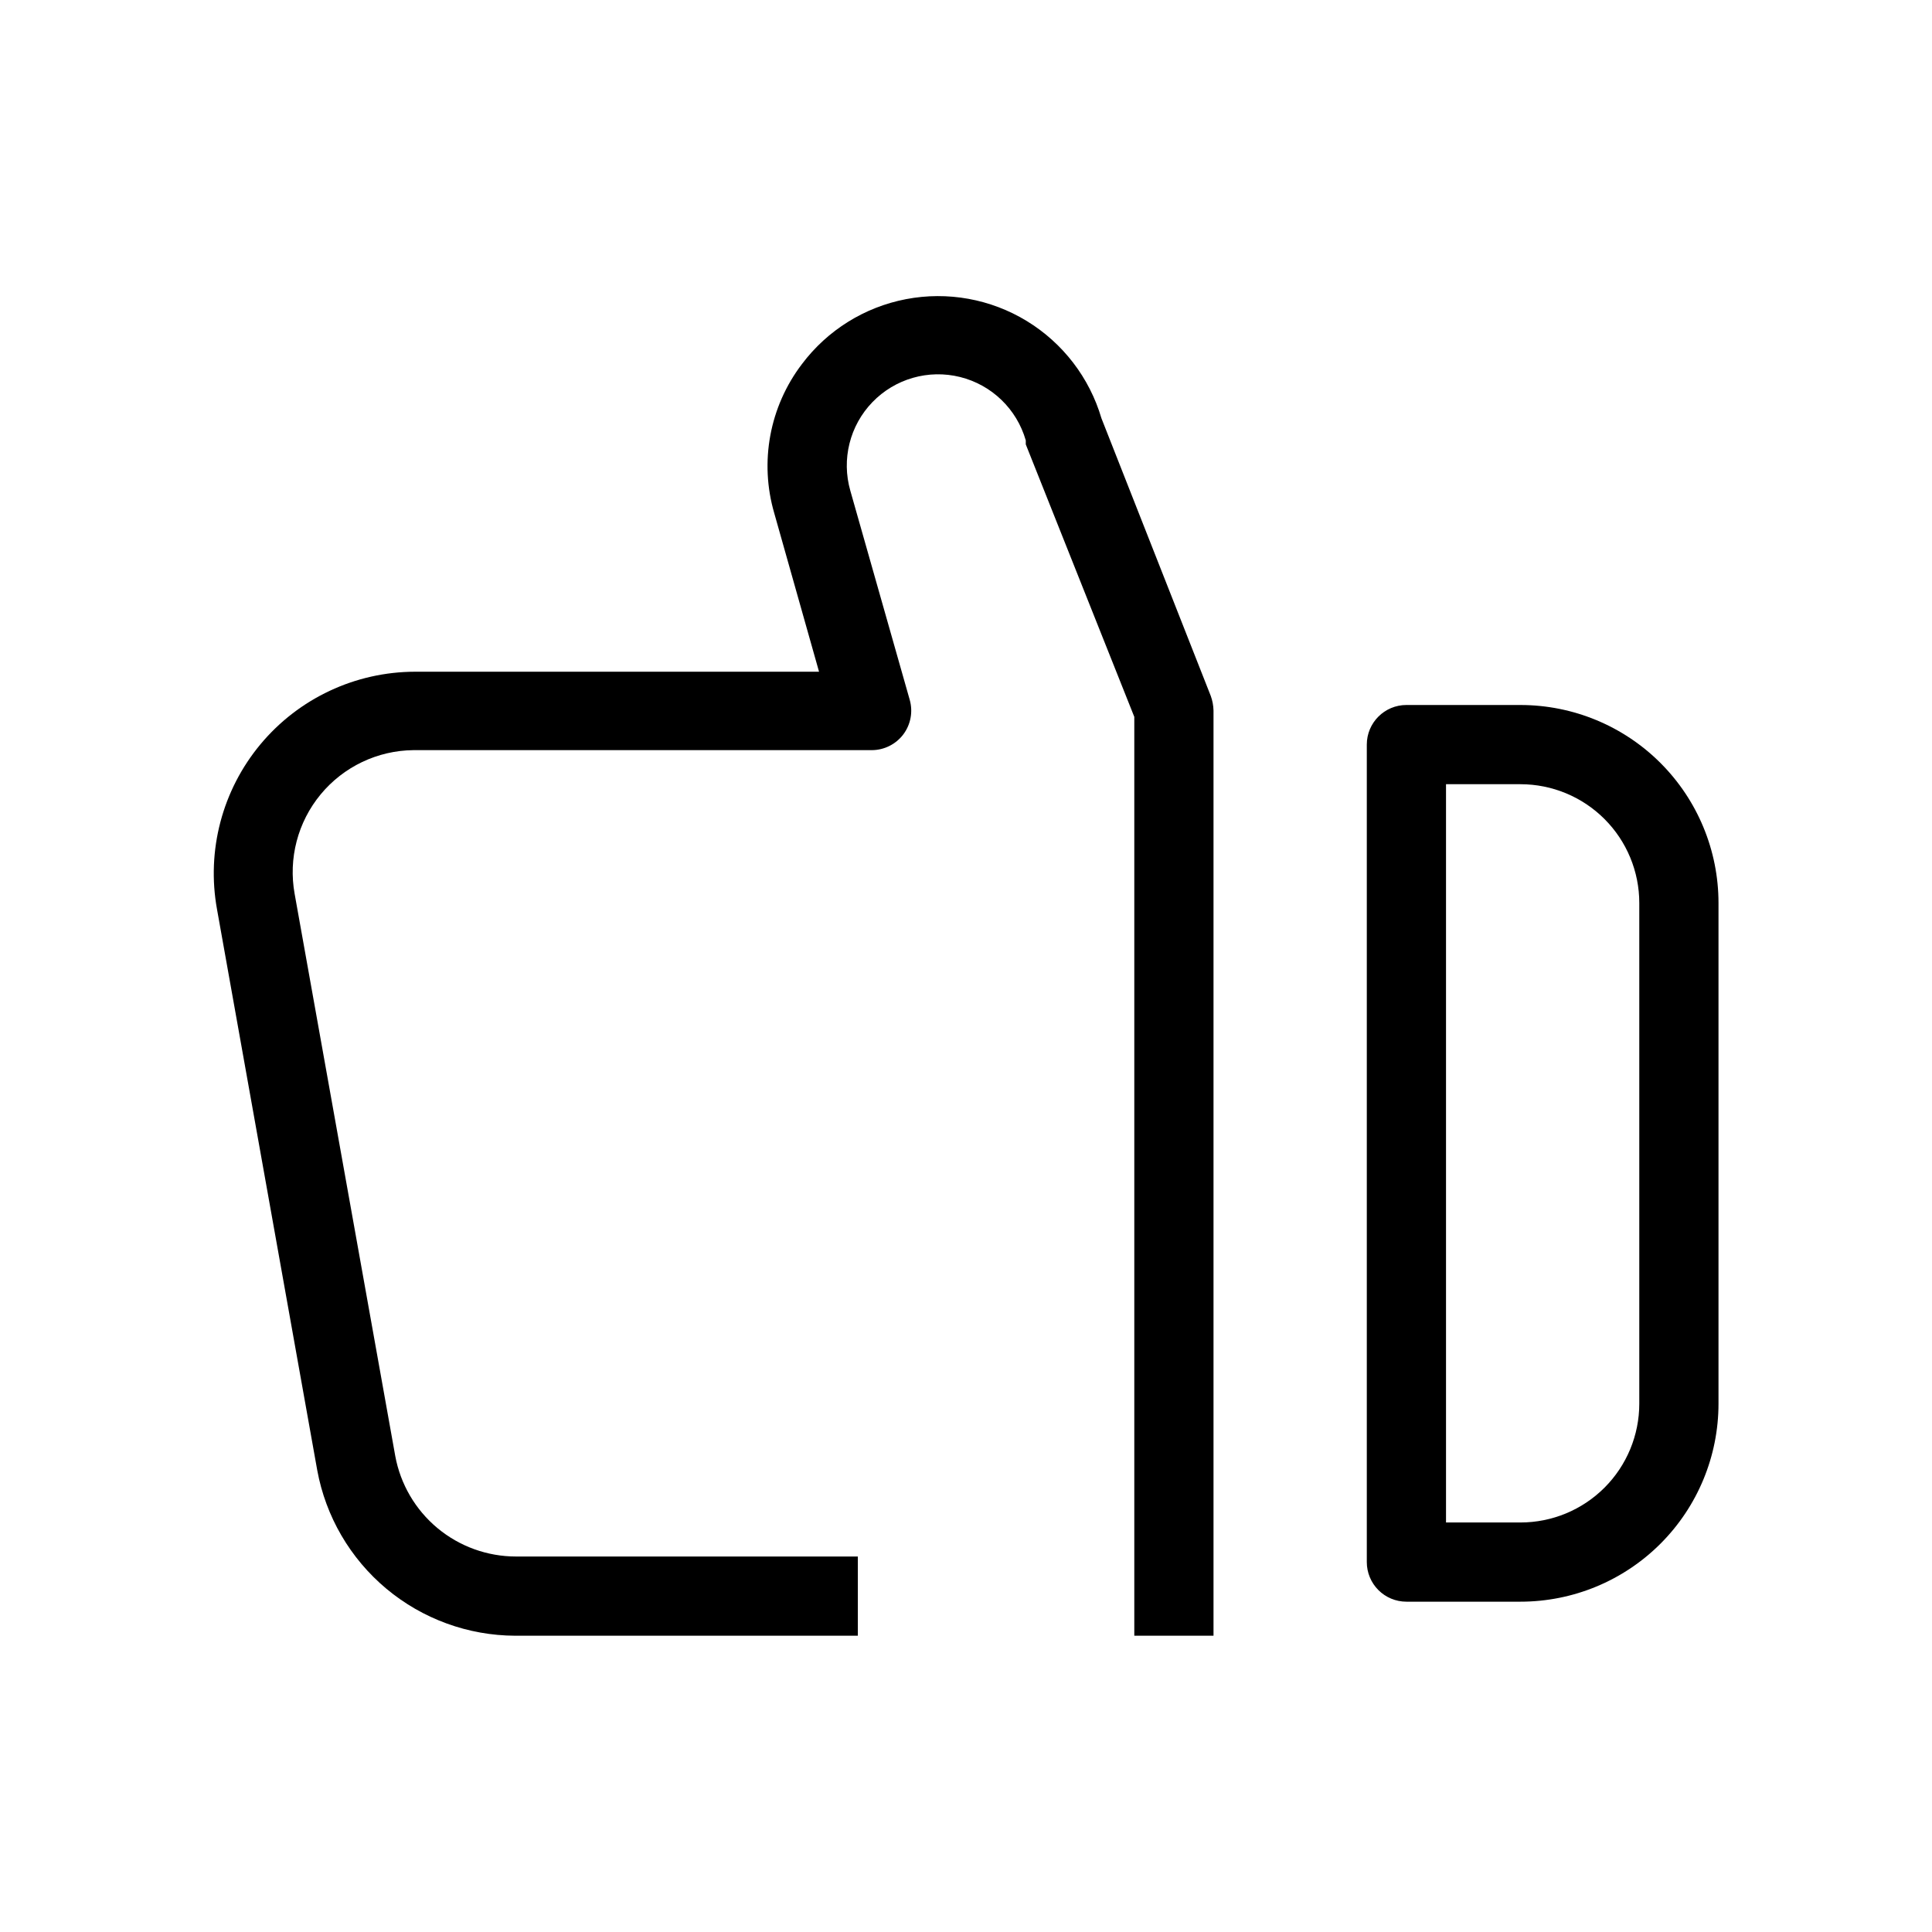 <?xml version="1.0" encoding="UTF-8"?>
<!-- The Best Svg Icon site in the world: iconSvg.co, Visit us! https://iconsvg.co -->
<svg fill="#000000" width="800px" height="800px" version="1.1" viewBox="144 144 512 512" xmlns="http://www.w3.org/2000/svg">
 <g>
  <path d="m546.94 330.83h-30.227c-5.797 0-10.496 4.699-10.496 10.496v216.64c0 2.781 1.105 5.453 3.074 7.422s4.637 3.074 7.422 3.074h30.227c13.922 0 27.27-5.531 37.109-15.371 9.844-9.844 15.371-23.191 15.371-37.109v-132.67c0-13.918-5.527-27.266-15.371-37.109-9.84-9.84-23.188-15.371-37.109-15.371zm31.488 185.15v0.004c0 8.352-3.316 16.359-9.223 22.266-5.902 5.902-13.914 9.223-22.266 9.223h-19.73v-195.65h19.73c8.352 0 16.363 3.32 22.266 9.223 5.906 5.906 9.223 13.914 9.223 22.266z"/>
  <path d="m435.89 254.84c-3.168-10.75-10.227-19.938-19.793-25.773-9.57-5.836-20.969-7.898-31.977-5.793-11.008 2.106-20.84 8.23-27.578 17.184-8.602 11.273-11.328 25.965-7.348 39.57l11.859 41.984h-107.06c-15.828 0.027-30.828 7.066-40.961 19.223-10.129 12.16-14.352 28.184-11.52 43.754l26.555 148.62c2.254 12.289 8.734 23.398 18.316 31.414 9.586 8.012 21.672 12.418 34.164 12.461h90.789v-20.992h-90.582c-7.609 0-14.98-2.664-20.832-7.535-5.848-4.871-9.805-11.641-11.18-19.125l-26.66-148.94c-1.699-9.375 0.82-19.023 6.891-26.367 6.07-7.344 15.07-11.637 24.598-11.73h121.44c3.301 0 6.414-1.559 8.395-4.199 1.949-2.617 2.57-5.992 1.68-9.133l-15.742-55.418c-2.383-8.309-0.152-17.254 5.852-23.469 6-6.215 14.863-8.754 23.246-6.664 8.387 2.09 15.016 8.496 17.398 16.801v1.051l28.758 72.211v243.51h20.992v-245.19c-0.031-1.328-0.277-2.641-0.734-3.887z"/>
 </g>
</svg>